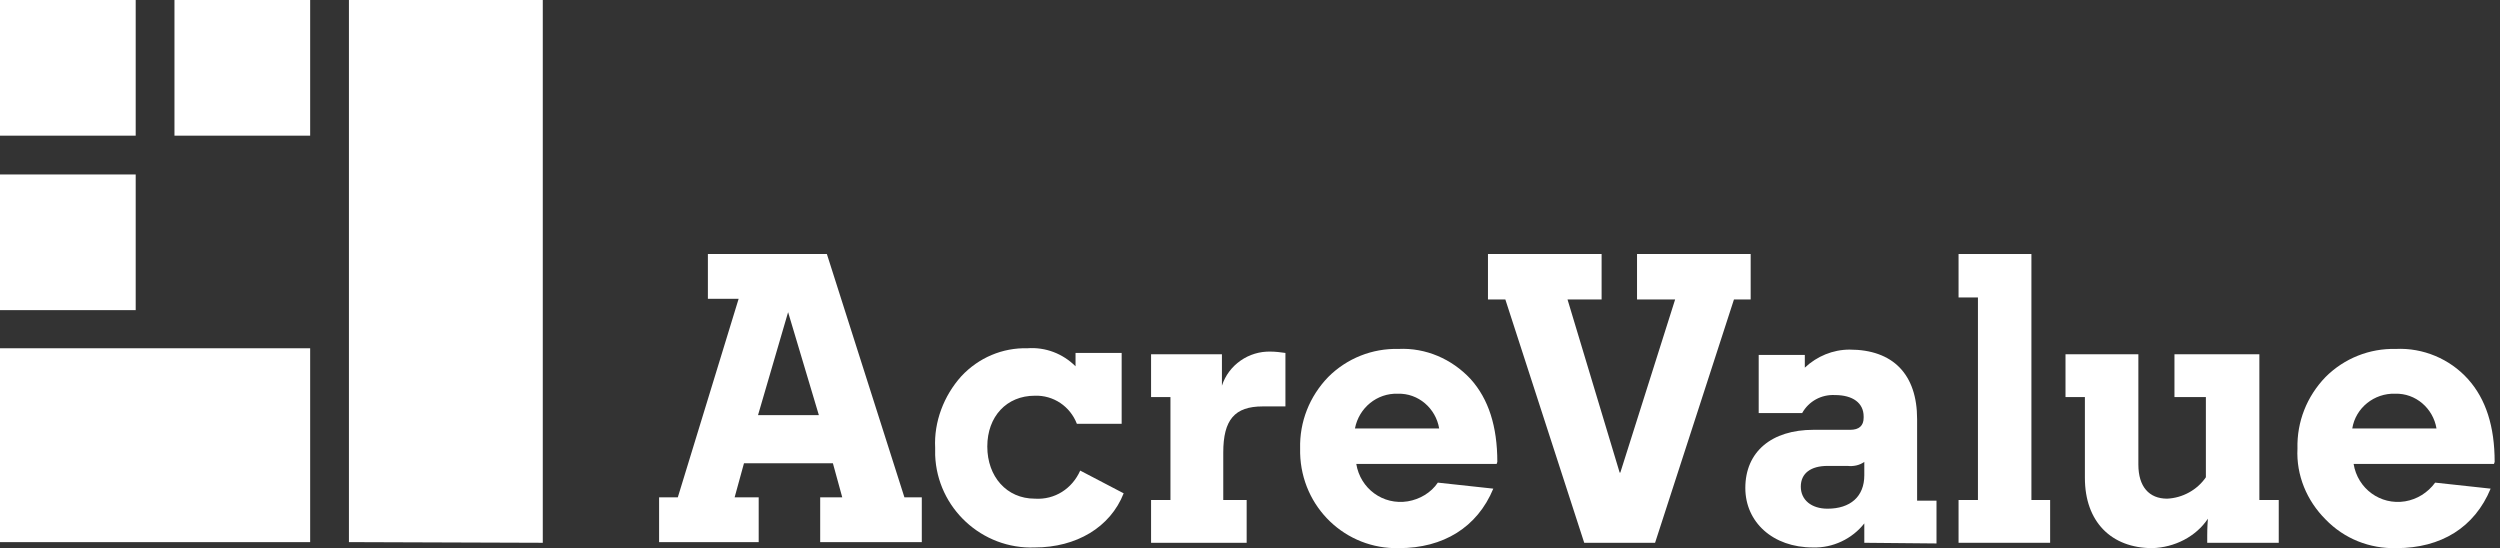 <?xml version="1.0" encoding="UTF-8" standalone="no"?>
<svg
   xmlns:dc="http://purl.org/dc/elements/1.1/"
   xmlns:cc="http://creativecommons.org/ns#"
   xmlns:rdf="http://www.w3.org/1999/02/22-rdf-syntax-ns#"
   xmlns:svg="http://www.w3.org/2000/svg"
   xmlns="http://www.w3.org/2000/svg"
   xmlns:sodipodi="http://sodipodi.sourceforge.net/DTD/sodipodi-0.dtd"
   xmlns:inkscape="http://www.inkscape.org/namespaces/inkscape"
   viewBox="0 0 374 82"
   version="1.1"
   id="svg14"
   sodipodi:docname="logo-full-white.svg"
   inkscape:version="1.0.2 (e86c870879, 2021-01-15)">
  <rect x="0" y="0" width="374" height="82" fill="#333333" stroke="none"/>
  <defs
     id="defs18" />
  <sodipodi:namedview
     pagecolor="#ffffff"
     bordercolor="#666666"
     borderopacity="1"
     objecttolerance="10"
     gridtolerance="10"
     guidetolerance="10"
     inkscape:pageopacity="0"
     inkscape:pageshadow="2"
     inkscape:window-width="1920"
     inkscape:window-height="1011"
     id="namedview16"
     showgrid="false"
     inkscape:zoom="3.3769225"
     inkscape:cx="187"
     inkscape:cy="41"
     inkscape:window-x="0"
     inkscape:window-y="0"
     inkscape:window-maximized="1"
     inkscape:current-layer="svg14" />
  <style
     id="style2">.st0{fill:#fff}</style>
  <path
     id="path"
     class="st0"
     d="M105.9 38v6.7h4.6l-9.1 29.7h-2.8v6.7h14.9v-6.7h-3.6l1.4-5.1h13.3l1.4 5.1h-3.3v6.7h15.2v-6.7h-2.6L123.7 38h-17.8zm12 8.7l4.6 15.4h-9.1l4.5-15.4z" />
  <path
     id="path-2"
     class="st0"
     d="M161.6 70.4l6.5 3.4c-2 5.1-7.1 8.1-13.3 8.1-7.9.3-14.6-5.9-14.9-13.8V67c-.2-3.9 1.3-7.8 3.9-10.7 2.6-2.8 6.2-4.3 9.9-4.2 2.7-.2 5.3.8 7.2 2.7v-2h6.9v10.6h-6.7c-1-2.6-3.5-4.3-6.3-4.2-4.2 0-7.1 3.1-7.1 7.6s2.9 7.8 7.1 7.8c3 .2 5.6-1.5 6.8-4.2" />
  <path
     id="path-3"
     class="st0"
     d="M186.5 74.8v6.4h-14.3v-6.4h2.9V59.4h-2.9V53h10.6v4.7c1-3.1 4-5.2 7.3-5.1.7 0 1.5.1 2.2.2v8h-3.4c-4.2 0-5.9 2-5.9 6.9v7.1h3.5z" />
  <path
     id="path-4"
     class="st0"
     d="M202.7 64.1h12.6c-.5-3-3.1-5.3-6.2-5.2-3.1-.1-5.8 2.1-6.4 5.2zm21.2 5.3h-21c.6 3.7 4 6.2 7.7 5.6 1.8-.3 3.5-1.3 4.5-2.8l8.3.9c-2.4 5.8-7.5 8.9-14.1 8.9-8 .2-14.6-6.1-14.8-14.2v-.7c-.1-4 1.4-7.8 4.2-10.7 2.8-2.8 6.6-4.3 10.5-4.2 4.1-.2 8 1.5 10.8 4.5 2.7 3 4 7.1 4 12.4l-.1.3z" />
  <path
     id="path-5"
     class="st0"
     d="M261.9 38v6.8h-2.5l-11.8 36.4H237l-11.8-36.4h-2.6V38h17v6.8h-5.1l7.8 25.9h.1l8.2-25.9h-5.7V38z" />
  <path
     id="path-6"
     class="st0"
     d="M273.4 76.1c3.4 0 5.5-1.8 5.5-5v-2c-.7.5-1.6.7-2.5.6h-3c-2.5 0-4 1.1-4 3.1s1.6 3.3 4 3.3zm5.5 5.1v-2.9c-1.8 2.3-4.7 3.7-7.7 3.6-6 0-10.1-3.8-10.1-8.9 0-5.4 3.9-8.7 10.2-8.7h5.5c1.3 0 2-.6 2-1.8v-.2c0-2-1.6-3.2-4.3-3.2-2-.1-3.9.9-4.9 2.7h-6.5v-8.7h6.9V55c1.8-1.7 4.2-2.7 6.7-2.7 6.5 0 10.1 3.7 10.1 10.4v12.2h2.9v6.4l-10.8-.1z" />
  <path
     id="path-7"
     class="st0"
     d="M306.7 74.8v6.4H293v-6.4h2.9V44.5H293V38h10.9v36.8z" />
  <path
     id="path-8"
     class="st0"
     d="M322 82c-6.2 0-10.1-4-10.1-10.5V59.4H309V53h10.9v16.5c0 3.3 1.6 5.1 4.3 5.1 2.3-.1 4.5-1.3 5.8-3.2v-12h-4.7V53H338v21.8h2.9v6.4h-10.7v-1.1c0-.3 0-1.2.1-2.5-1.8 2.7-5 4.3-8.3 4.4" />
  <path
     id="path-9"
     class="st0"
     d="M351.9 64.1h12.6c-.5-3-3.1-5.3-6.2-5.2-3.1-.1-5.9 2.1-6.4 5.2zm21.2 5.3h-21c.6 3.7 4 6.2 7.7 5.6 1.8-.3 3.4-1.3 4.5-2.8l8.3.9c-2.4 5.8-7.4 8.9-14.1 8.9-4 .1-7.8-1.4-10.6-4.3-2.8-2.8-4.4-6.6-4.2-10.6-.1-4 1.4-7.8 4.2-10.7 2.8-2.8 6.6-4.3 10.5-4.2 4.1-.2 8.1 1.5 10.8 4.5 2.7 3 4 7.1 4 12.4l-.1.3z" />
  <path
     id="path-10"
     d="M0 20.3V0h20.3v20.3H0zm0 26.1V26.1h20.3v20.3H0zm0 34.7v-29h46.4v29H0zm26.1-60.8V0h20.3v20.3H26.1zm26.1 60.8V0h29v81.2l-29-.1z"
     fill="#69becc"
     style="fill:#ffffff" />
</svg>
